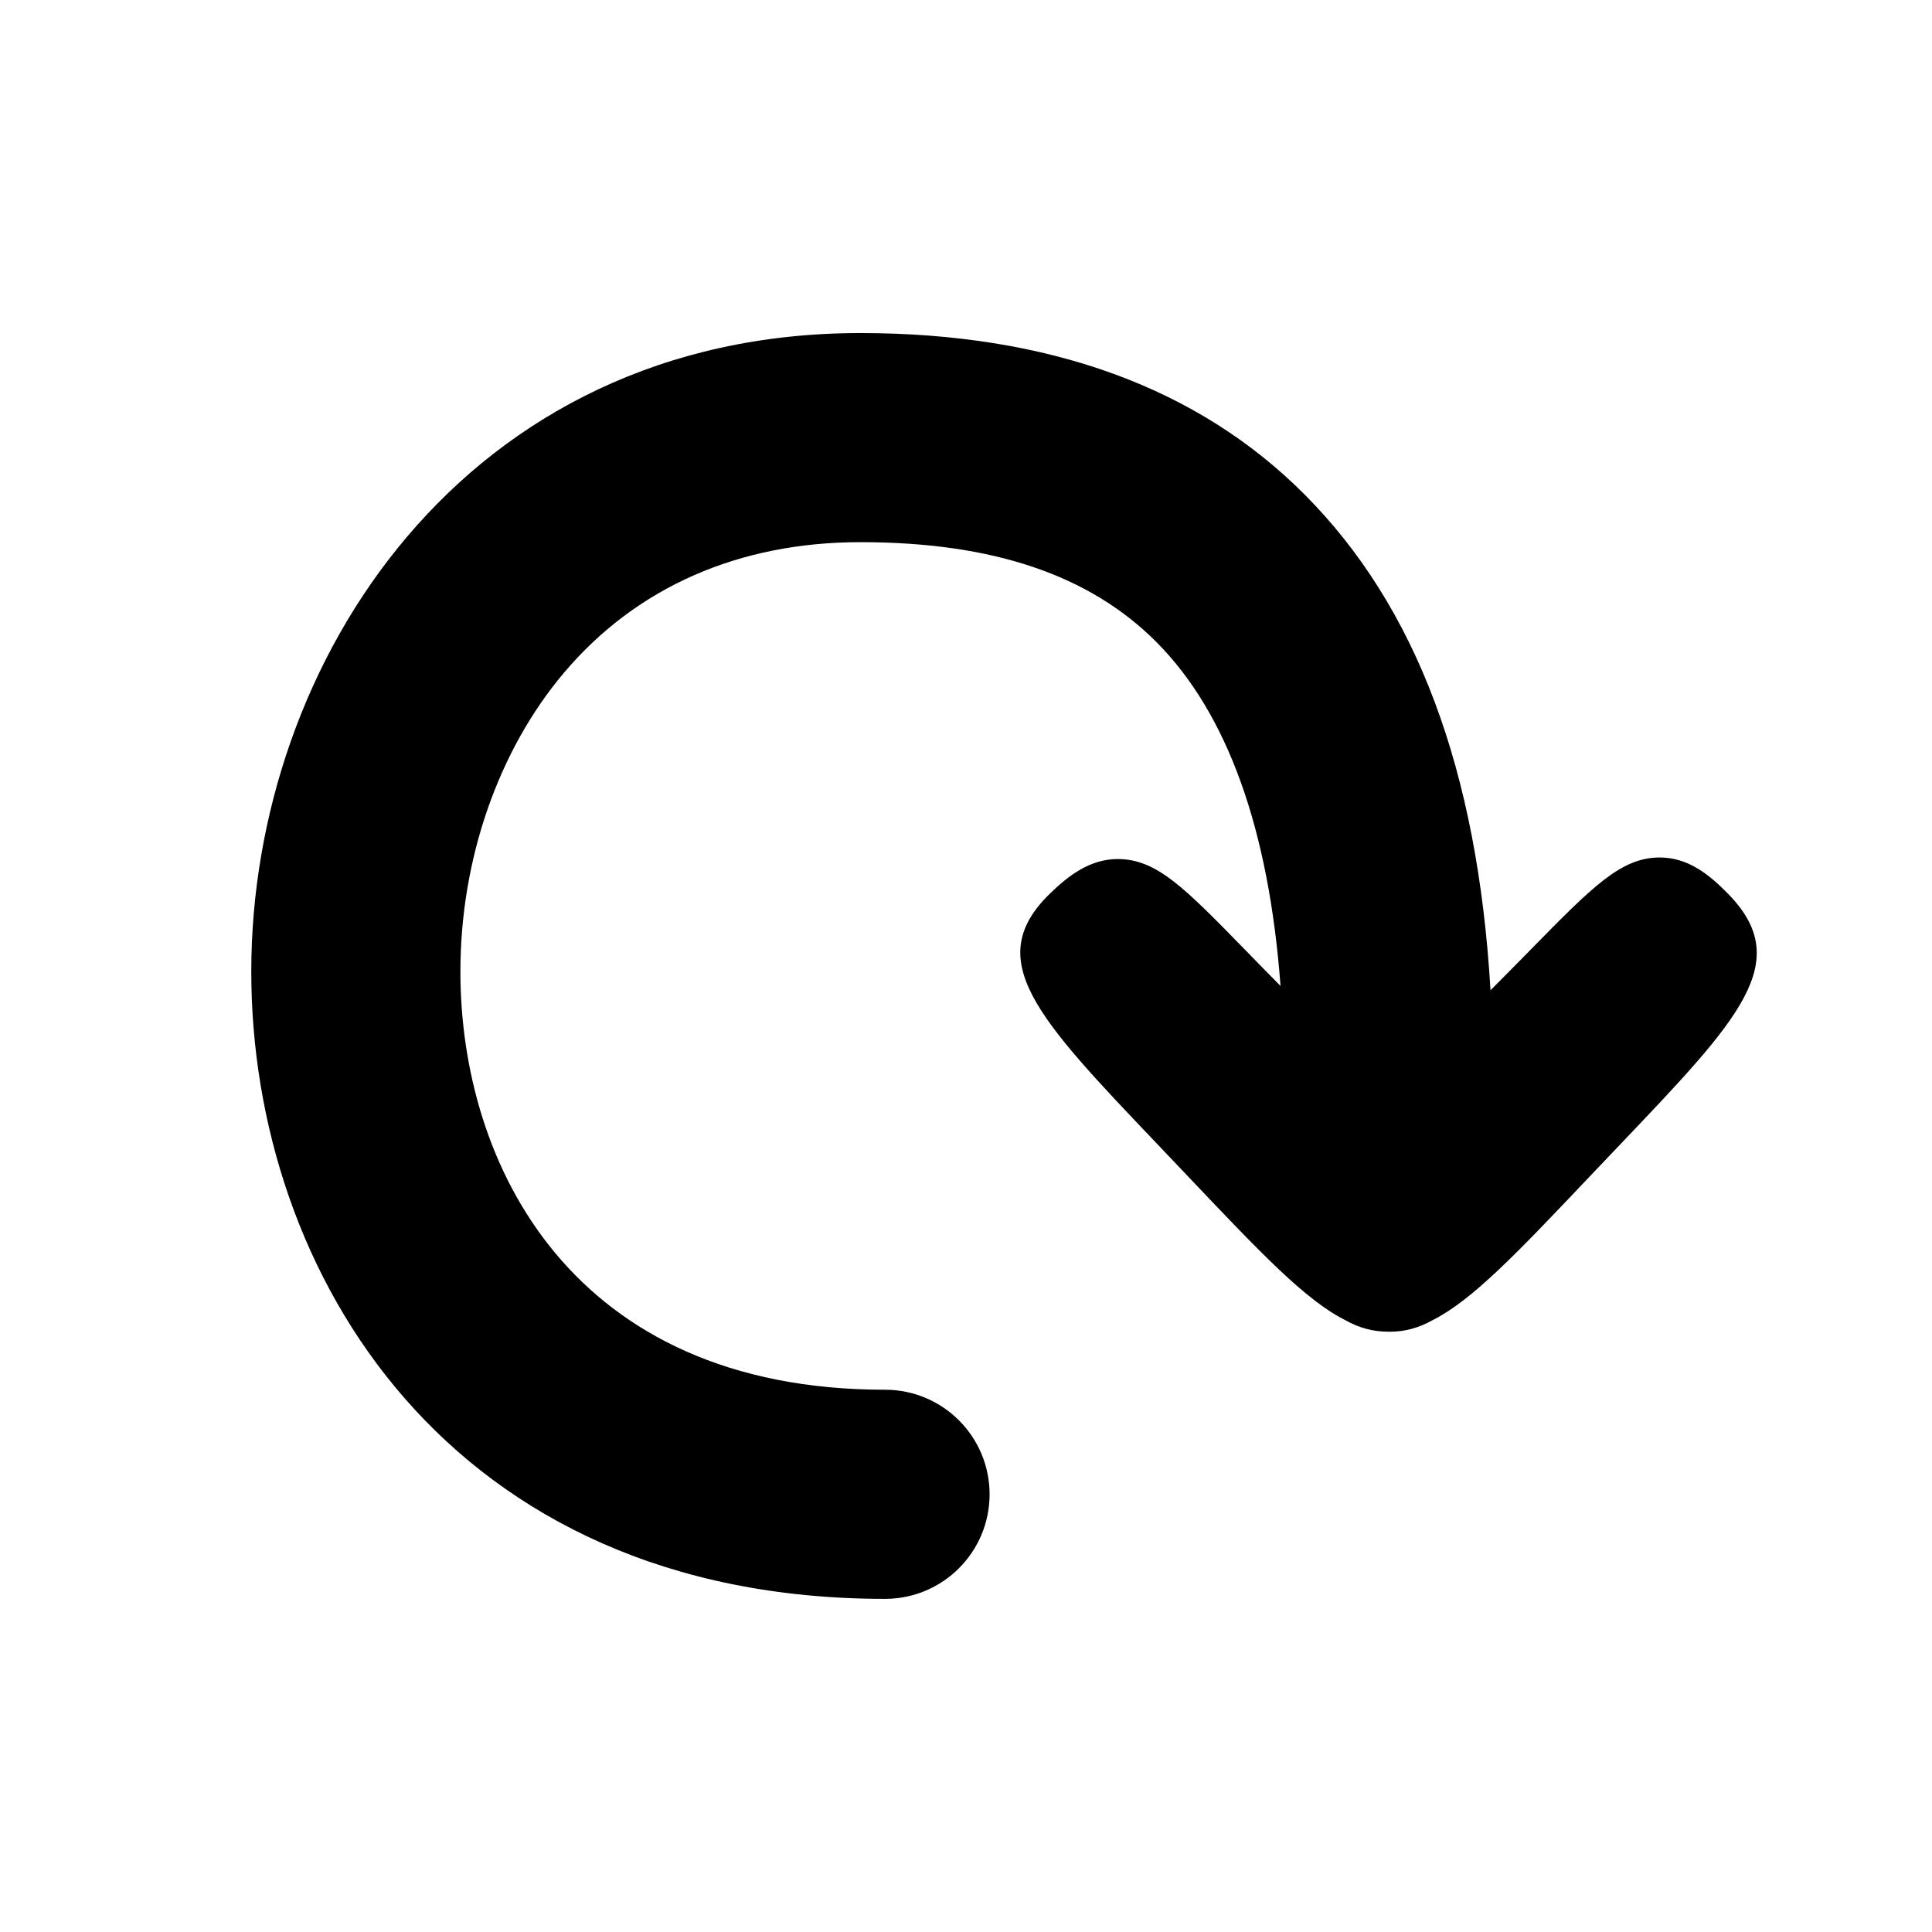 <?xml version="1.0" encoding="UTF-8"?>
<!-- Uploaded to: ICON Repo, www.iconrepo.com, Generator: ICON Repo Mixer Tools -->
<svg fill="#000000" width="800px" height="800px" version="1.1" viewBox="144 144 512 512" xmlns="http://www.w3.org/2000/svg">
 <path d="m601.98 380.89c-4.906-5.008-10.5-9.648-18.133-9.648-10.242 0-17.781 7.68-34.293 24.512-3.117 3.176-6.641 6.762-10.555 10.676-3.441-58.461-19.633-101.6-49.23-131.34-28.273-28.418-67.91-42.824-117.77-42.824-104.84 0-161.41 87.188-161.41 169.22 0 80.07 52.559 166.23 167.95 166.23 15.305 0 27.711-12.41 27.711-27.711s-12.402-27.711-27.711-27.711c-83.062 0-112.53-59.695-112.53-110.81 0-29.734 10.031-58.637 27.523-79.285 19.129-22.582 46.266-34.52 78.465-34.52 35.066 0 60.738 8.664 78.484 26.496 18.762 18.859 29.762 49.453 32.867 91.105-3.441-3.465-6.555-6.66-9.34-9.523-16.148-16.551-23.52-24.102-33.812-24.102-7.461 0-13.203 4.566-17.828 9.035-18.242 17.617-3.703 32.867 28.133 66.301l8.082 8.5c19.547 20.605 31.422 33.125 42.02 38.414 3.543 1.996 7.289 3.004 11.195 3.004h0.039l0.523 0.012h0.004c3.875 0 7.633-1.012 11.184-3.012 10.578-5.281 22.406-17.738 41.875-38.273l8.172-8.59c31.543-33.105 45.938-48.223 28.383-66.156z"/>
</svg>